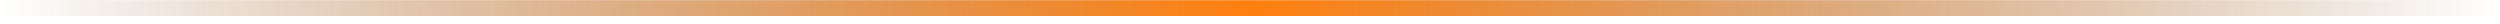 <?xml version="1.0" encoding="UTF-8"?> <svg xmlns="http://www.w3.org/2000/svg" width="316" height="3" viewBox="0 0 316 3" fill="none"><rect x="158" y="2.02" width="2" height="158" transform="rotate(-90 158 2.02)" fill="url(#paint0_linear_566_1765)"></rect><rect width="2" height="158" transform="matrix(9.08737e-08 -1 -1 -2.10257e-08 158 2.02)" fill="url(#paint1_linear_566_1765)"></rect><defs><linearGradient id="paint0_linear_566_1765" x1="159" y1="2.02" x2="158.999" y2="160.02" gradientUnits="userSpaceOnUse"><stop stop-color="#FF800F"></stop><stop offset="1" stop-color="#773A04" stop-opacity="0"></stop></linearGradient><linearGradient id="paint1_linear_566_1765" x1="1" y1="-2.83367e-06" x2="0.999" y2="158" gradientUnits="userSpaceOnUse"><stop stop-color="#FF800F"></stop><stop offset="1" stop-color="#773A04" stop-opacity="0"></stop></linearGradient></defs></svg> 